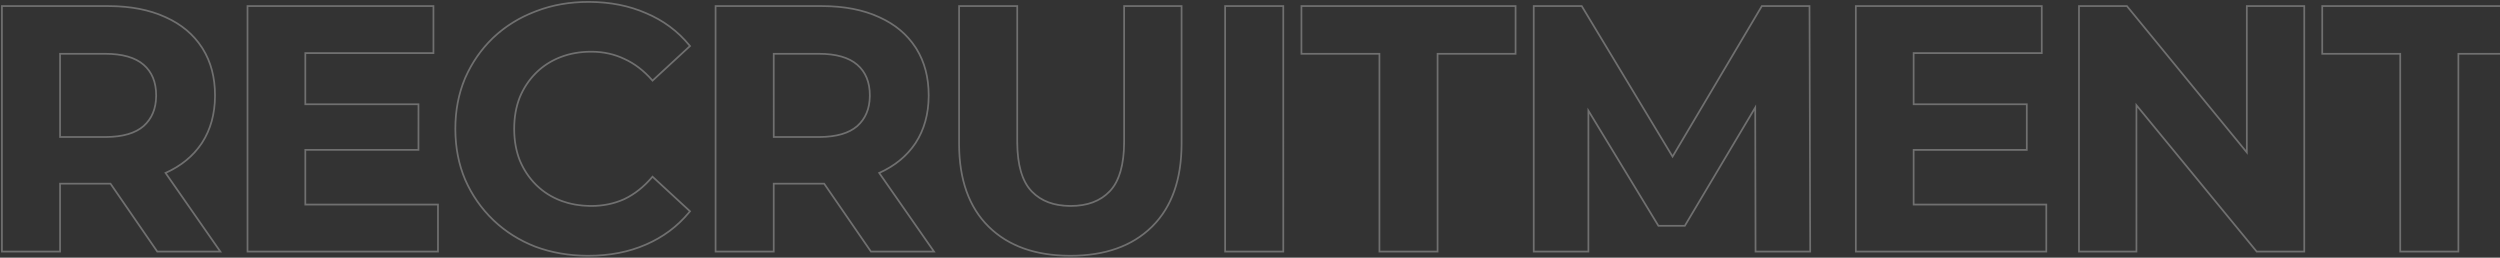 <svg xmlns="http://www.w3.org/2000/svg" width="1436" height="148" fill="none"><rect width="100%" height="100%" fill="#333333" stroke="none"/><path fill="#fff" fill-opacity=".3" d="M1456.39 30.4V4h-122v26.4h44.8V144h32.4V30.4zm1 1h-44.8V145h-34.4V31.4h-44.8V3h124zM1323.07 4h-32v84.935L1221.47 4h-26.8v140h32V59.025l69.8 84.975h26.6zm1 141H1296l-.3-.365-68.03-82.817V145h-34V3h28.27l.3.366 67.83 82.77V3h34zM1174.89 118h-76.2V85.6h65V60.4h-65V30h73.6V4h-105.8v140h108.4zm-1.6-87h-73.6v28.4h65v27.2h-65V117h76.2v28h-110.4V3h107.8zM908.84 3l51.867 85.981 50.713-85.49.29-.491h28.16l.41 142h-32.4l-.18-81.408-39.657 66.608h-15.731l-39.437-64.85V145h-32.4V3zm-27.365 141h30.4V61.78l41 67.42h14.6l41.215-69.228.19 84.028h30.4l-.4-140h-26.6l-51.565 86.93L908.275 4h-26.8zM870.042 30.4V4h-122v26.4h44.8V144h32.4V30.4zm1 1h-44.8V145h-34.4V31.4h-44.8V3h124zM736.617 4h-32.4v140h32.4zm1 141h-34.4V3h34.4zM583.8 81.2V4h-32.4v78.4l.004.96q.259 30.099 16.796 46.44 16.538 16.34 45.672 16.596l.928.004q29.335 0 46.072-16.086l.528-.514q16.538-16.341 16.796-46.44l.004-.96V4h-32v77.2l-.008 1.24Q645.944 101.474 638 110l-.519.541Q629.338 118.8 615 118.8v-1c9.658 0 17.033-2.863 22.269-8.482l.481-.535c4.897-5.641 7.45-14.76 7.45-27.583V3h34v79.4c0 20.392-5.479 36.3-16.565 47.578l-.532.534C650.67 141.808 634.857 147.4 614.8 147.4c-19.744 0-35.375-5.418-46.764-16.363l-.539-.525C556.054 119.205 550.4 103.116 550.4 82.4V3h34.4v78.2c0 13.237 2.721 22.526 7.931 28.118l.498.519c5.201 5.276 12.415 7.963 21.771 7.963v1l-.919-.009q-13.682-.258-21.562-8.25L592 110q-7.944-8.525-8.192-27.56zM532.93 54.8q0-15.306-6.945-26.484l-.456-.716q-7.4-11.4-21-17.4-13.175-6.006-31.229-6.194L472.13 4V3c12.636 0 23.58 2.083 32.804 6.285l.858.387c8.814 4.056 15.685 9.848 20.576 17.384l.467.734c4.742 7.633 7.095 16.65 7.095 27.01 0 10.564-2.508 19.76-7.562 27.545l-.004.007c-4.897 7.411-11.776 13.137-20.597 17.187L537.445 145h-37.441l-26.874-39.006q-.498.005-1 .006h-27.2v39h-34.401V3h61.601v1h-60.601v140h32.401v-39h28.2l1.17-.006.351-.006L500.529 144h35l-31.275-44.882.275-.118q13.176-5.812 20.533-16.505l.467-.695q7.17-11.045 7.394-26.03zm-33.8 0c0-7.502-2.382-13.202-7.055-17.243-4.676-4.045-11.863-6.157-21.745-6.157h-25.4v46.8h25.4v1h-26.4V30.4h26.4q15 0 22.399 6.4 7.401 6.4 7.401 18l-.008.708q-.223 10.898-7.393 17.292-7.168 6.2-21.469 6.393l-.93.007v-1c9.882 0 17.069-2.112 21.745-6.156 4.681-4.18 7.055-9.888 7.055-17.244M294.85 74q0-10 3.2-18.2 3.188-7.688 8.66-13.442l.74-.758q5.625-5.625 13.184-8.79l1.016-.41q8.2-3.2 18-3.2l.649.004q10.026.128 18.551 4.196 8.8 4 16 12.2l20.8-19.2q-10-12.2-24.8-18.4-14.145-6.2-31.666-6.394L338.05 1.6q-16.4 0-30.2 5.4l-.859.33Q293.725 12.504 283.65 22l-.633.616Q273.269 32.213 267.65 45l-.344.827Q262.05 58.694 262.05 74l.006.985q.17 15.228 5.594 28.015 5.8 13.2 16 23t24 15.2q13.563 5.037 29.19 5.195l1.01.005q18.399 0 33-6.4 14.337-6.2 24.171-17.843l.629-.757-20.8-19.2q-7.2 8.4-16 12.6l-.551.246q-8.574 3.754-18.649 3.754v-1c6.795 0 13.046-1.305 18.768-3.903 5.725-2.732 10.951-6.84 15.673-12.348l.675-.787 22.255 20.543-.597.729c-6.769 8.258-15.165 14.553-25.173 18.881l.001.001c-9.878 4.33-21.019 6.484-33.402 6.484-10.909 0-21.095-1.751-30.548-5.262l-.008-.003-.009-.004c-9.025-3.532-16.921-8.462-23.678-14.793l-.65-.617q-10.344-9.94-16.223-23.319l-.005-.011c-3.79-8.936-5.679-18.737-5.679-29.391s1.889-20.455 5.679-29.39l.005-.012.372-.833q5.83-12.856 15.851-22.486l.007-.006.663-.618c6.879-6.322 14.835-11.185 23.858-14.587l.877-.337C317.451 2.306 327.35.6 338.05.6c12.252 0 23.325 2.155 33.202 6.484 10.008 4.195 18.403 10.424 25.172 18.682l.597.73-22.246 20.534-.676-.77c-4.719-5.374-9.941-9.349-15.662-11.95l-.018-.007c-5.723-2.732-11.974-4.103-18.769-4.103-6.423 0-12.298 1.049-17.636 3.132-5.009 1.955-9.379 4.706-13.118 8.255l-.739.72c-3.9 3.9-6.961 8.519-9.179 13.866-2.08 5.334-3.128 11.272-3.128 17.827 0 6.551 1.046 12.486 3.124 17.817l.425.995q3.269 7.394 8.758 12.881l.739.72c3.739 3.549 8.109 6.3 13.118 8.255 5.338 2.083 11.213 3.132 17.636 3.132v1l-1.218-.013q-8.488-.175-15.75-2.8l-1.032-.387q-7.687-3-13.441-8.461l-.759-.739q-6-6-9.4-14.2-3-7.687-3.188-16.957zM251.07 118h-76.2V85.6h65V60.4h-65V30h73.601V4H142.67v140h108.4zm-1.599-87H175.87v28.4h65v27.2h-65V117h76.2v28h-110.4V3h107.801zM123 54.8q0-15.306-6.944-26.484l-.456-.716q-7.401-11.4-21-17.4-13.175-6.006-31.23-6.194L62.2 4V3c12.636 0 23.58 2.083 32.804 6.285l.858.387c8.814 4.056 15.685 9.848 20.576 17.384l.467.734C121.648 35.423 124 44.44 124 54.8c0 10.564-2.508 19.76-7.562 27.545l-.003.007c-4.897 7.411-11.777 13.137-20.598 17.187L127.516 145H90.074L63.2 105.994q-.498.005-1 .006H35v39H.6V3h61.6v1H1.6v140H34v-39h28.2l1.17-.006.352-.006L90.6 144h35L94.324 99.118 94.6 99q13.175-5.812 20.532-16.505l.468-.695q7.169-11.045 7.393-26.03zm-33.8 0c0-7.502-2.382-13.202-7.055-17.243C77.47 33.512 70.284 31.4 60.4 31.4H35v46.8h25.4v1H34V30.4h26.4q15 0 22.4 6.4t7.4 18l-.008.708Q89.968 66.406 82.8 72.8q-7.17 6.2-21.47 6.393l-.93.007v-1c9.883 0 17.07-2.112 21.746-6.156 4.68-4.18 7.054-9.888 7.054-17.244"/></svg>